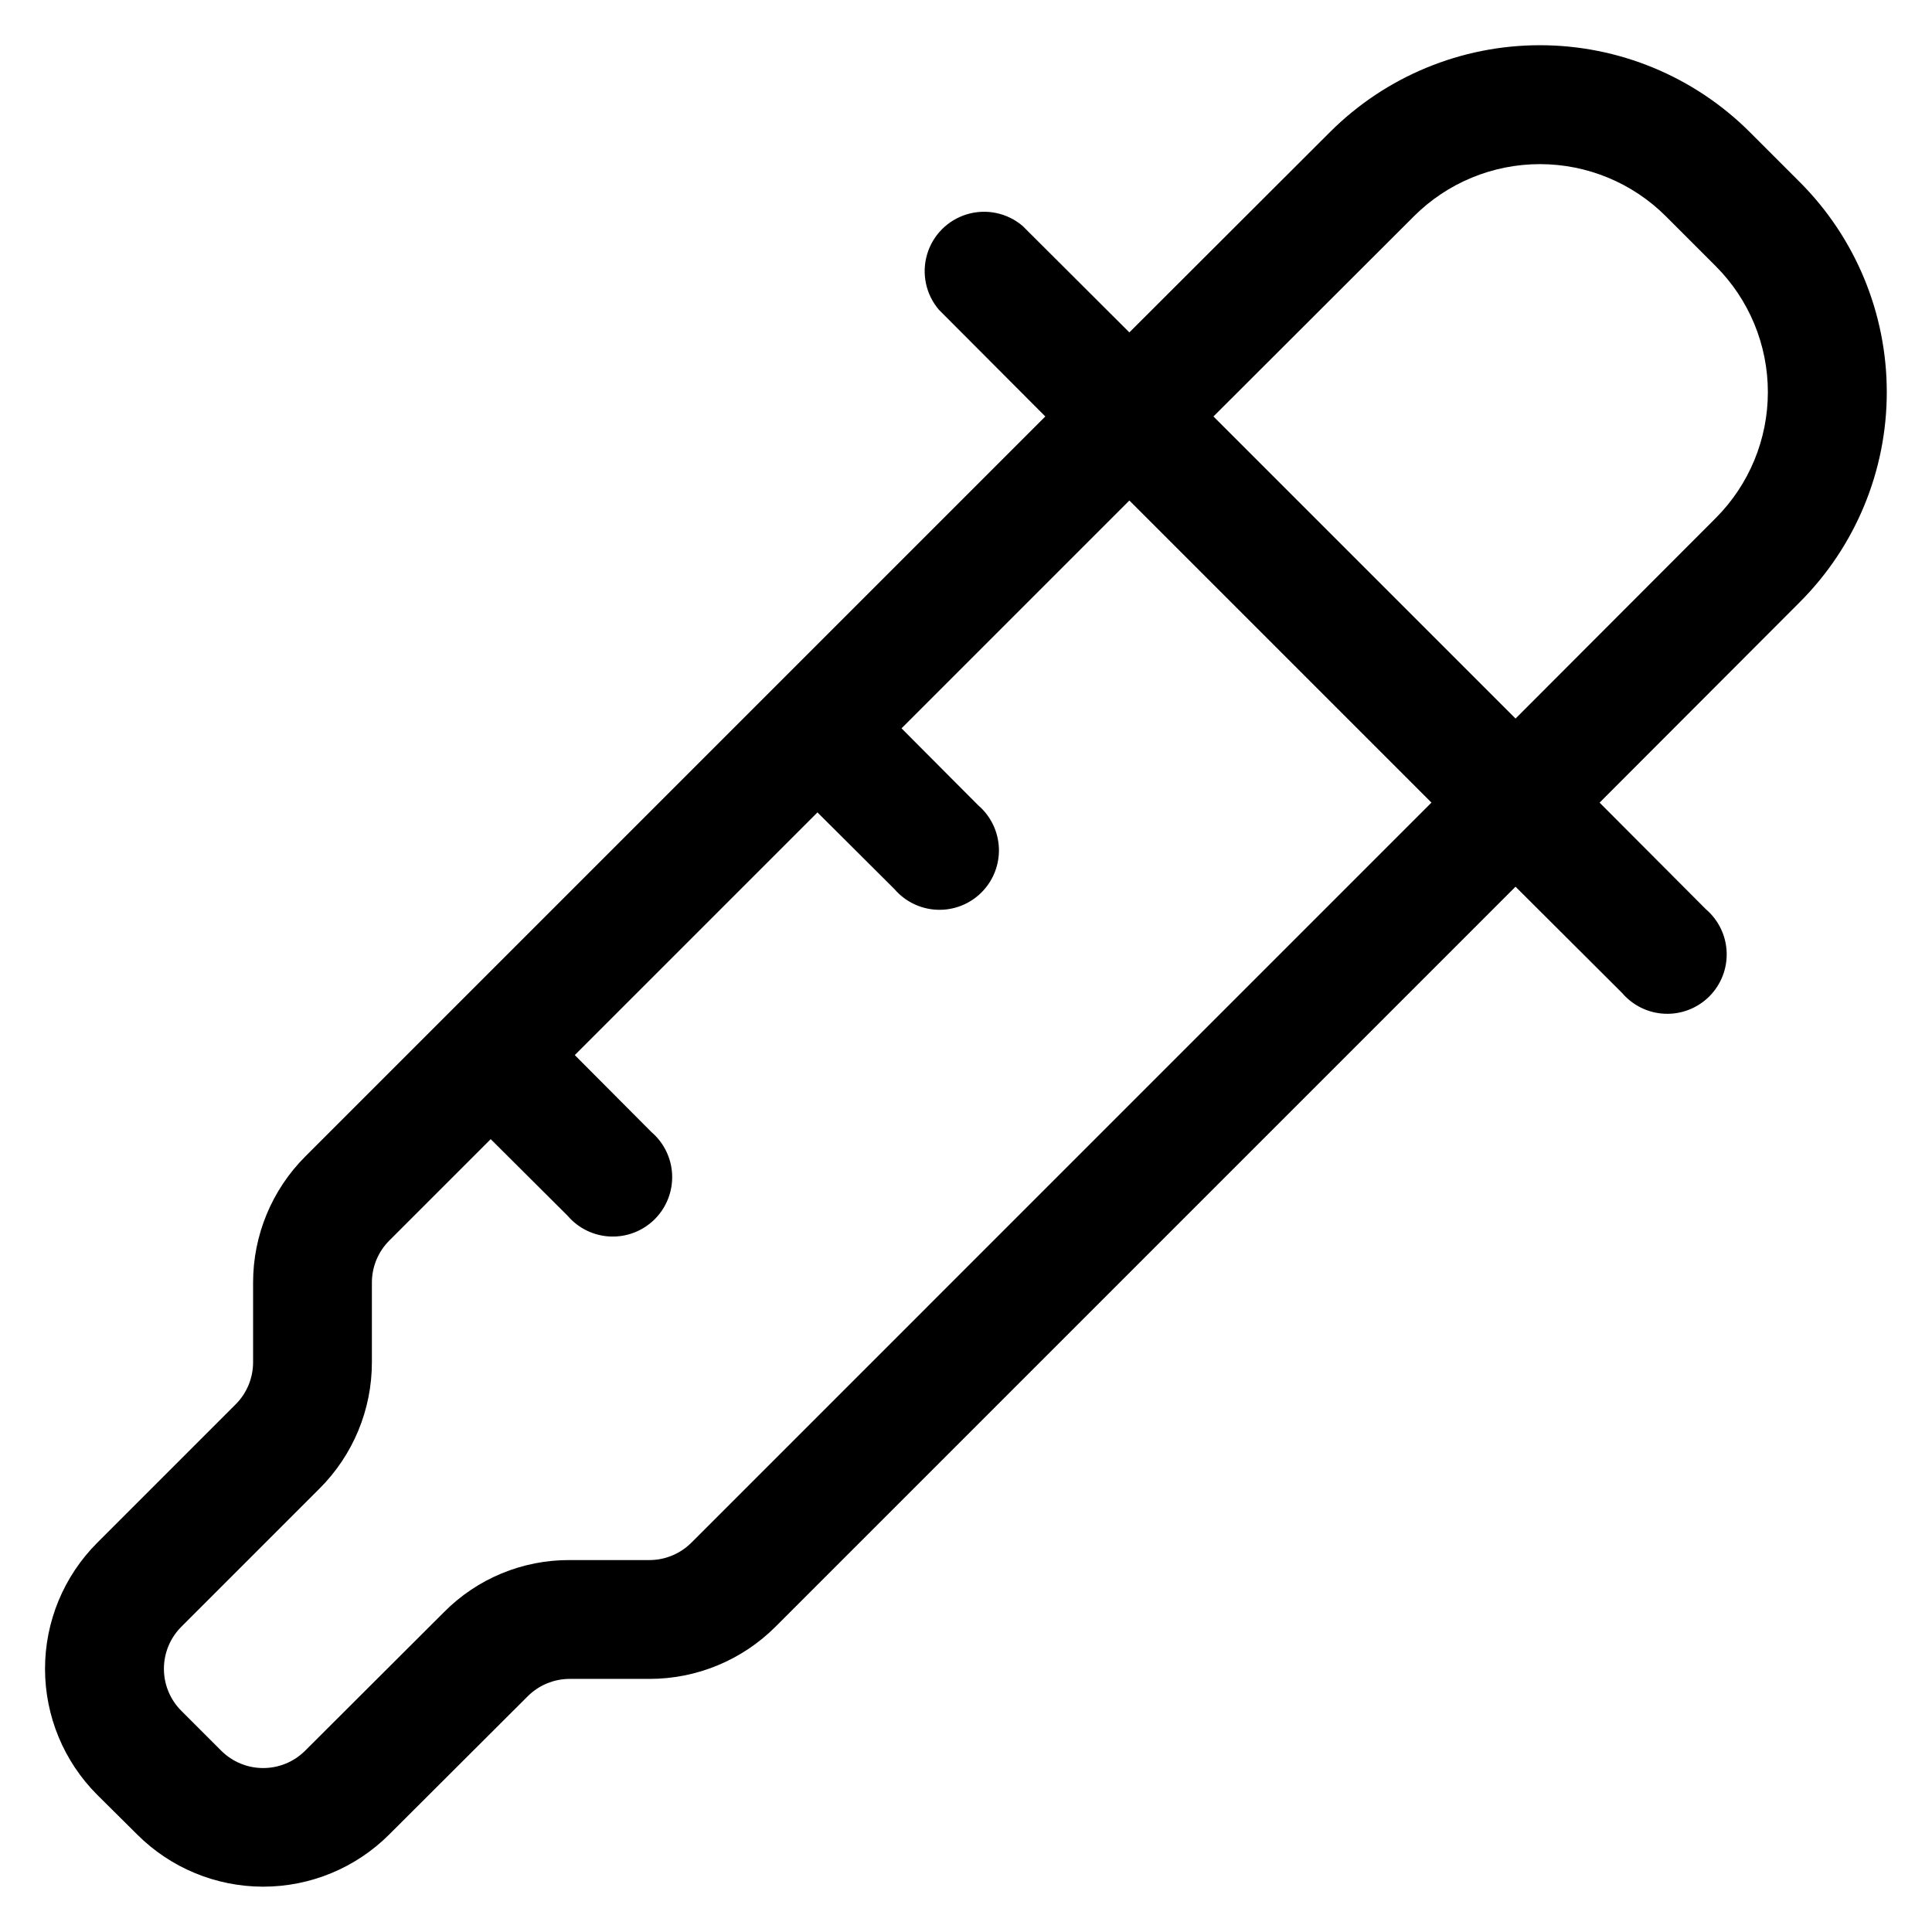 <?xml version="1.0" encoding="UTF-8"?>
<!-- Uploaded to: SVG Find, www.svgrepo.com, Generator: SVG Find Mixer Tools -->
<svg fill="#000000" width="800px" height="800px" version="1.1" viewBox="144 144 512 512" xmlns="http://www.w3.org/2000/svg">
 <path d="m607.74 179.03c-14.762-14.758-34.781-23.047-55.656-23.047s-40.895 8.289-55.656 23.047l-53.137 53.059-28.258-28.184c-4.055-3.473-9.59-4.652-14.707-3.141-5.117 1.516-9.121 5.516-10.633 10.633-1.512 5.117-0.332 10.652 3.141 14.707l28.184 28.262-71.402 71.398-124.69 124.69c-8.879 8.871-13.867 20.906-13.855 33.457v21.098c0.004 4.195-1.668 8.219-4.644 11.18l-36.684 36.684c-8.844 8.855-13.812 20.859-13.812 33.375s4.969 24.523 13.812 33.379l10.625 10.547c8.859 8.848 20.863 13.812 33.379 13.812s24.523-4.965 33.379-13.812l36.684-36.605c2.957-2.977 6.981-4.648 11.176-4.644h21.098c12.551 0.012 24.59-4.973 33.457-13.852l196.09-196.09 28.262 28.184-0.004-0.004c2.856 3.332 6.969 5.324 11.352 5.492 4.383 0.172 8.637-1.496 11.742-4.598 3.102-3.102 4.766-7.359 4.598-11.742s-2.16-8.496-5.492-11.348l-28.18-28.262 53.059-53.137h-0.004c14.758-14.762 23.051-34.781 23.051-55.656 0-20.871-8.293-40.891-23.051-55.656zm-280.48 373.76c-2.961 2.977-6.984 4.648-11.18 4.644h-21.098c-12.535-0.066-24.57 4.93-33.375 13.855l-36.762 36.684c-2.953 2.934-6.941 4.578-11.102 4.578s-8.148-1.645-11.098-4.578l-10.629-10.625c-2.934-2.953-4.578-6.941-4.578-11.102s1.645-8.148 4.578-11.098l36.684-36.684c8.879-8.871 13.863-20.906 13.855-33.457v-21.098c-0.004-4.195 1.668-8.219 4.644-11.18l26.844-26.844 20.387 20.309v0.004c2.856 3.332 6.969 5.32 11.352 5.492 4.383 0.168 8.641-1.5 11.742-4.602 3.102-3.102 4.766-7.356 4.598-11.738-0.168-4.387-2.16-8.5-5.492-11.352l-20.309-20.391 64.312-64.312 20.387 20.309h0.004c2.852 3.332 6.969 5.324 11.352 5.492 4.383 0.168 8.637-1.496 11.738-4.602 3.102-3.102 4.769-7.356 4.602-11.738-0.172-4.383-2.16-8.496-5.492-11.352l-20.309-20.387 60.379-60.379 80.055 80.059zm271.43-271.5-53.055 53.137-80.059-80.059 53.137-53.059h-0.004c8.859-8.844 20.863-13.812 33.379-13.812 12.516 0 24.52 4.969 33.379 13.812l13.227 13.227h-0.004c8.848 8.855 13.812 20.859 13.812 33.375s-4.965 24.523-13.812 33.379z"/>
</svg>